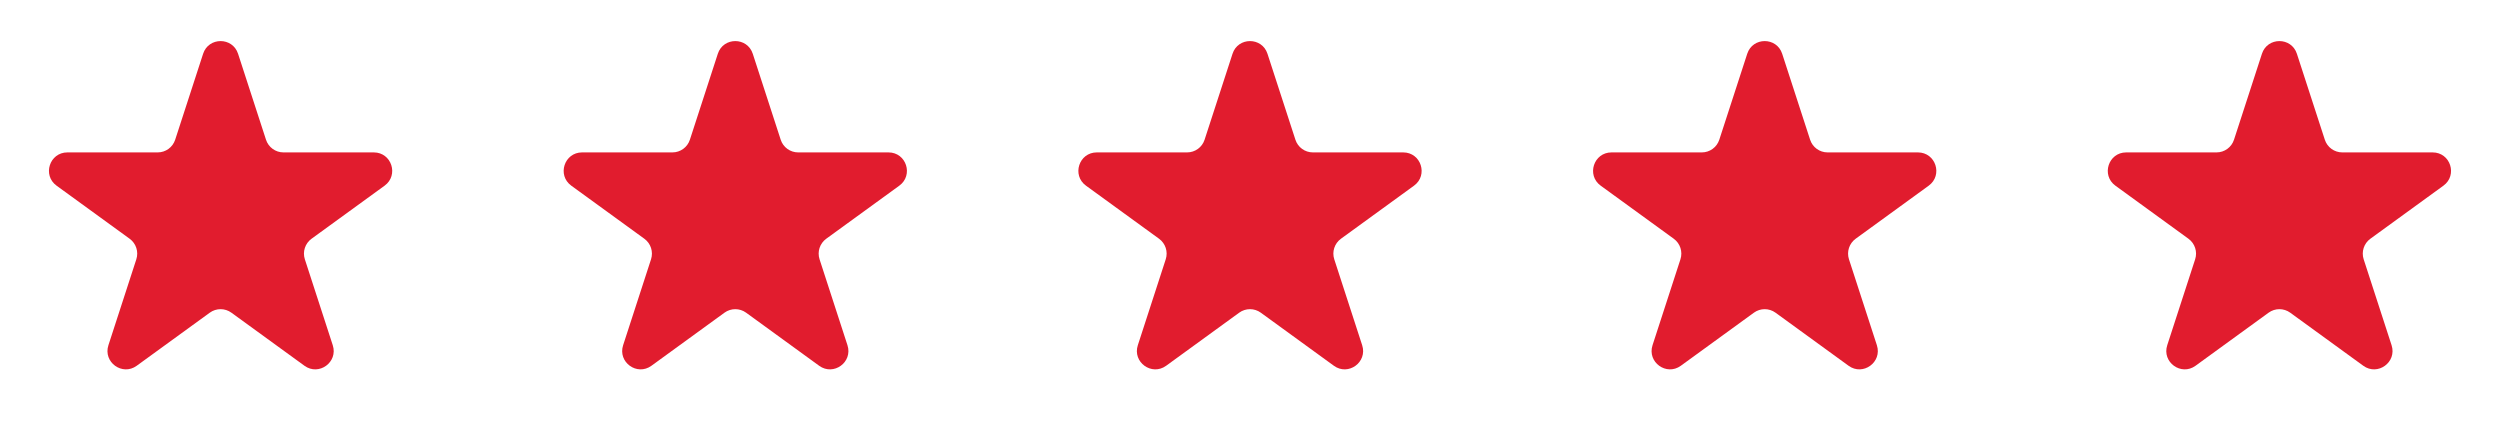 <svg xmlns="http://www.w3.org/2000/svg" width="136" height="24" viewBox="0 0 136 24" fill="none"><path d="M11.049 2.926C11.348 2.005 12.652 2.005 12.951 2.926L14.47 7.6C14.604 8.012 14.988 8.291 15.421 8.291H20.335C21.304 8.291 21.706 9.53 20.923 10.1L16.947 12.988C16.597 13.243 16.45 13.694 16.584 14.106L18.102 18.78C18.402 19.701 17.347 20.468 16.564 19.898L12.588 17.01C12.237 16.755 11.763 16.755 11.412 17.01L7.436 19.898C6.653 20.468 5.598 19.701 5.898 18.78L7.416 14.106C7.55 13.694 7.403 13.243 7.053 12.988L3.077 10.1C2.294 9.53 2.696 8.291 3.665 8.291H8.579C9.013 8.291 9.396 8.012 9.53 7.6L11.049 2.926Z" fill="#E11C2E"></path><path d="M39.049 2.926C39.348 2.005 40.652 2.005 40.951 2.926L42.47 7.6C42.603 8.012 42.987 8.291 43.421 8.291H48.335C49.304 8.291 49.706 9.53 48.923 10.1L44.947 12.988C44.597 13.243 44.45 13.694 44.584 14.106L46.102 18.78C46.402 19.701 45.347 20.468 44.563 19.898L40.588 17.01C40.237 16.755 39.763 16.755 39.412 17.01L35.437 19.898C34.653 20.468 33.598 19.701 33.898 18.78L35.416 14.106C35.55 13.694 35.403 13.243 35.053 12.988L31.077 10.1C30.294 9.53 30.696 8.291 31.665 8.291H36.579C37.013 8.291 37.397 8.012 37.53 7.6L39.049 2.926Z" fill="#E11C2E"></path><path d="M67.049 2.926C67.348 2.005 68.652 2.005 68.951 2.926L70.47 7.6C70.603 8.012 70.987 8.291 71.421 8.291H76.335C77.304 8.291 77.707 9.53 76.923 10.1L72.947 12.988C72.597 13.243 72.45 13.694 72.584 14.106L74.102 18.78C74.402 19.701 73.347 20.468 72.564 19.898L68.588 17.01C68.237 16.755 67.763 16.755 67.412 17.01L63.437 19.898C62.653 20.468 61.598 19.701 61.898 18.78L63.416 14.106C63.55 13.694 63.403 13.243 63.053 12.988L59.077 10.1C58.294 9.53 58.696 8.291 59.665 8.291H64.579C65.013 8.291 65.397 8.012 65.53 7.6L67.049 2.926Z" fill="#E11C2E"></path><path d="M95.049 2.926C95.348 2.005 96.652 2.005 96.951 2.926L98.47 7.6C98.603 8.012 98.987 8.291 99.421 8.291H104.335C105.304 8.291 105.706 9.53 104.923 10.1L100.947 12.988C100.597 13.243 100.45 13.694 100.584 14.106L102.102 18.78C102.402 19.701 101.347 20.468 100.564 19.898L96.588 17.01C96.237 16.755 95.763 16.755 95.412 17.01L91.436 19.898C90.653 20.468 89.598 19.701 89.898 18.78L91.416 14.106C91.55 13.694 91.403 13.243 91.053 12.988L87.077 10.1C86.293 9.53 86.696 8.291 87.665 8.291H92.579C93.013 8.291 93.397 8.012 93.53 7.6L95.049 2.926Z" fill="#E11C2E"></path><path d="M123.049 2.926C123.348 2.005 124.652 2.005 124.951 2.926L126.47 7.6C126.604 8.012 126.987 8.291 127.421 8.291H132.335C133.304 8.291 133.706 9.53 132.923 10.1L128.947 12.988C128.597 13.243 128.45 13.694 128.584 14.106L130.102 18.78C130.402 19.701 129.347 20.468 128.564 19.898L124.588 17.01C124.237 16.755 123.763 16.755 123.412 17.01L119.436 19.898C118.653 20.468 117.598 19.701 117.898 18.78L119.416 14.106C119.55 13.694 119.403 13.243 119.053 12.988L115.077 10.1C114.294 9.53 114.696 8.291 115.665 8.291H120.579C121.013 8.291 121.396 8.012 121.53 7.6L123.049 2.926Z" fill="#E11C2E"></path></svg>